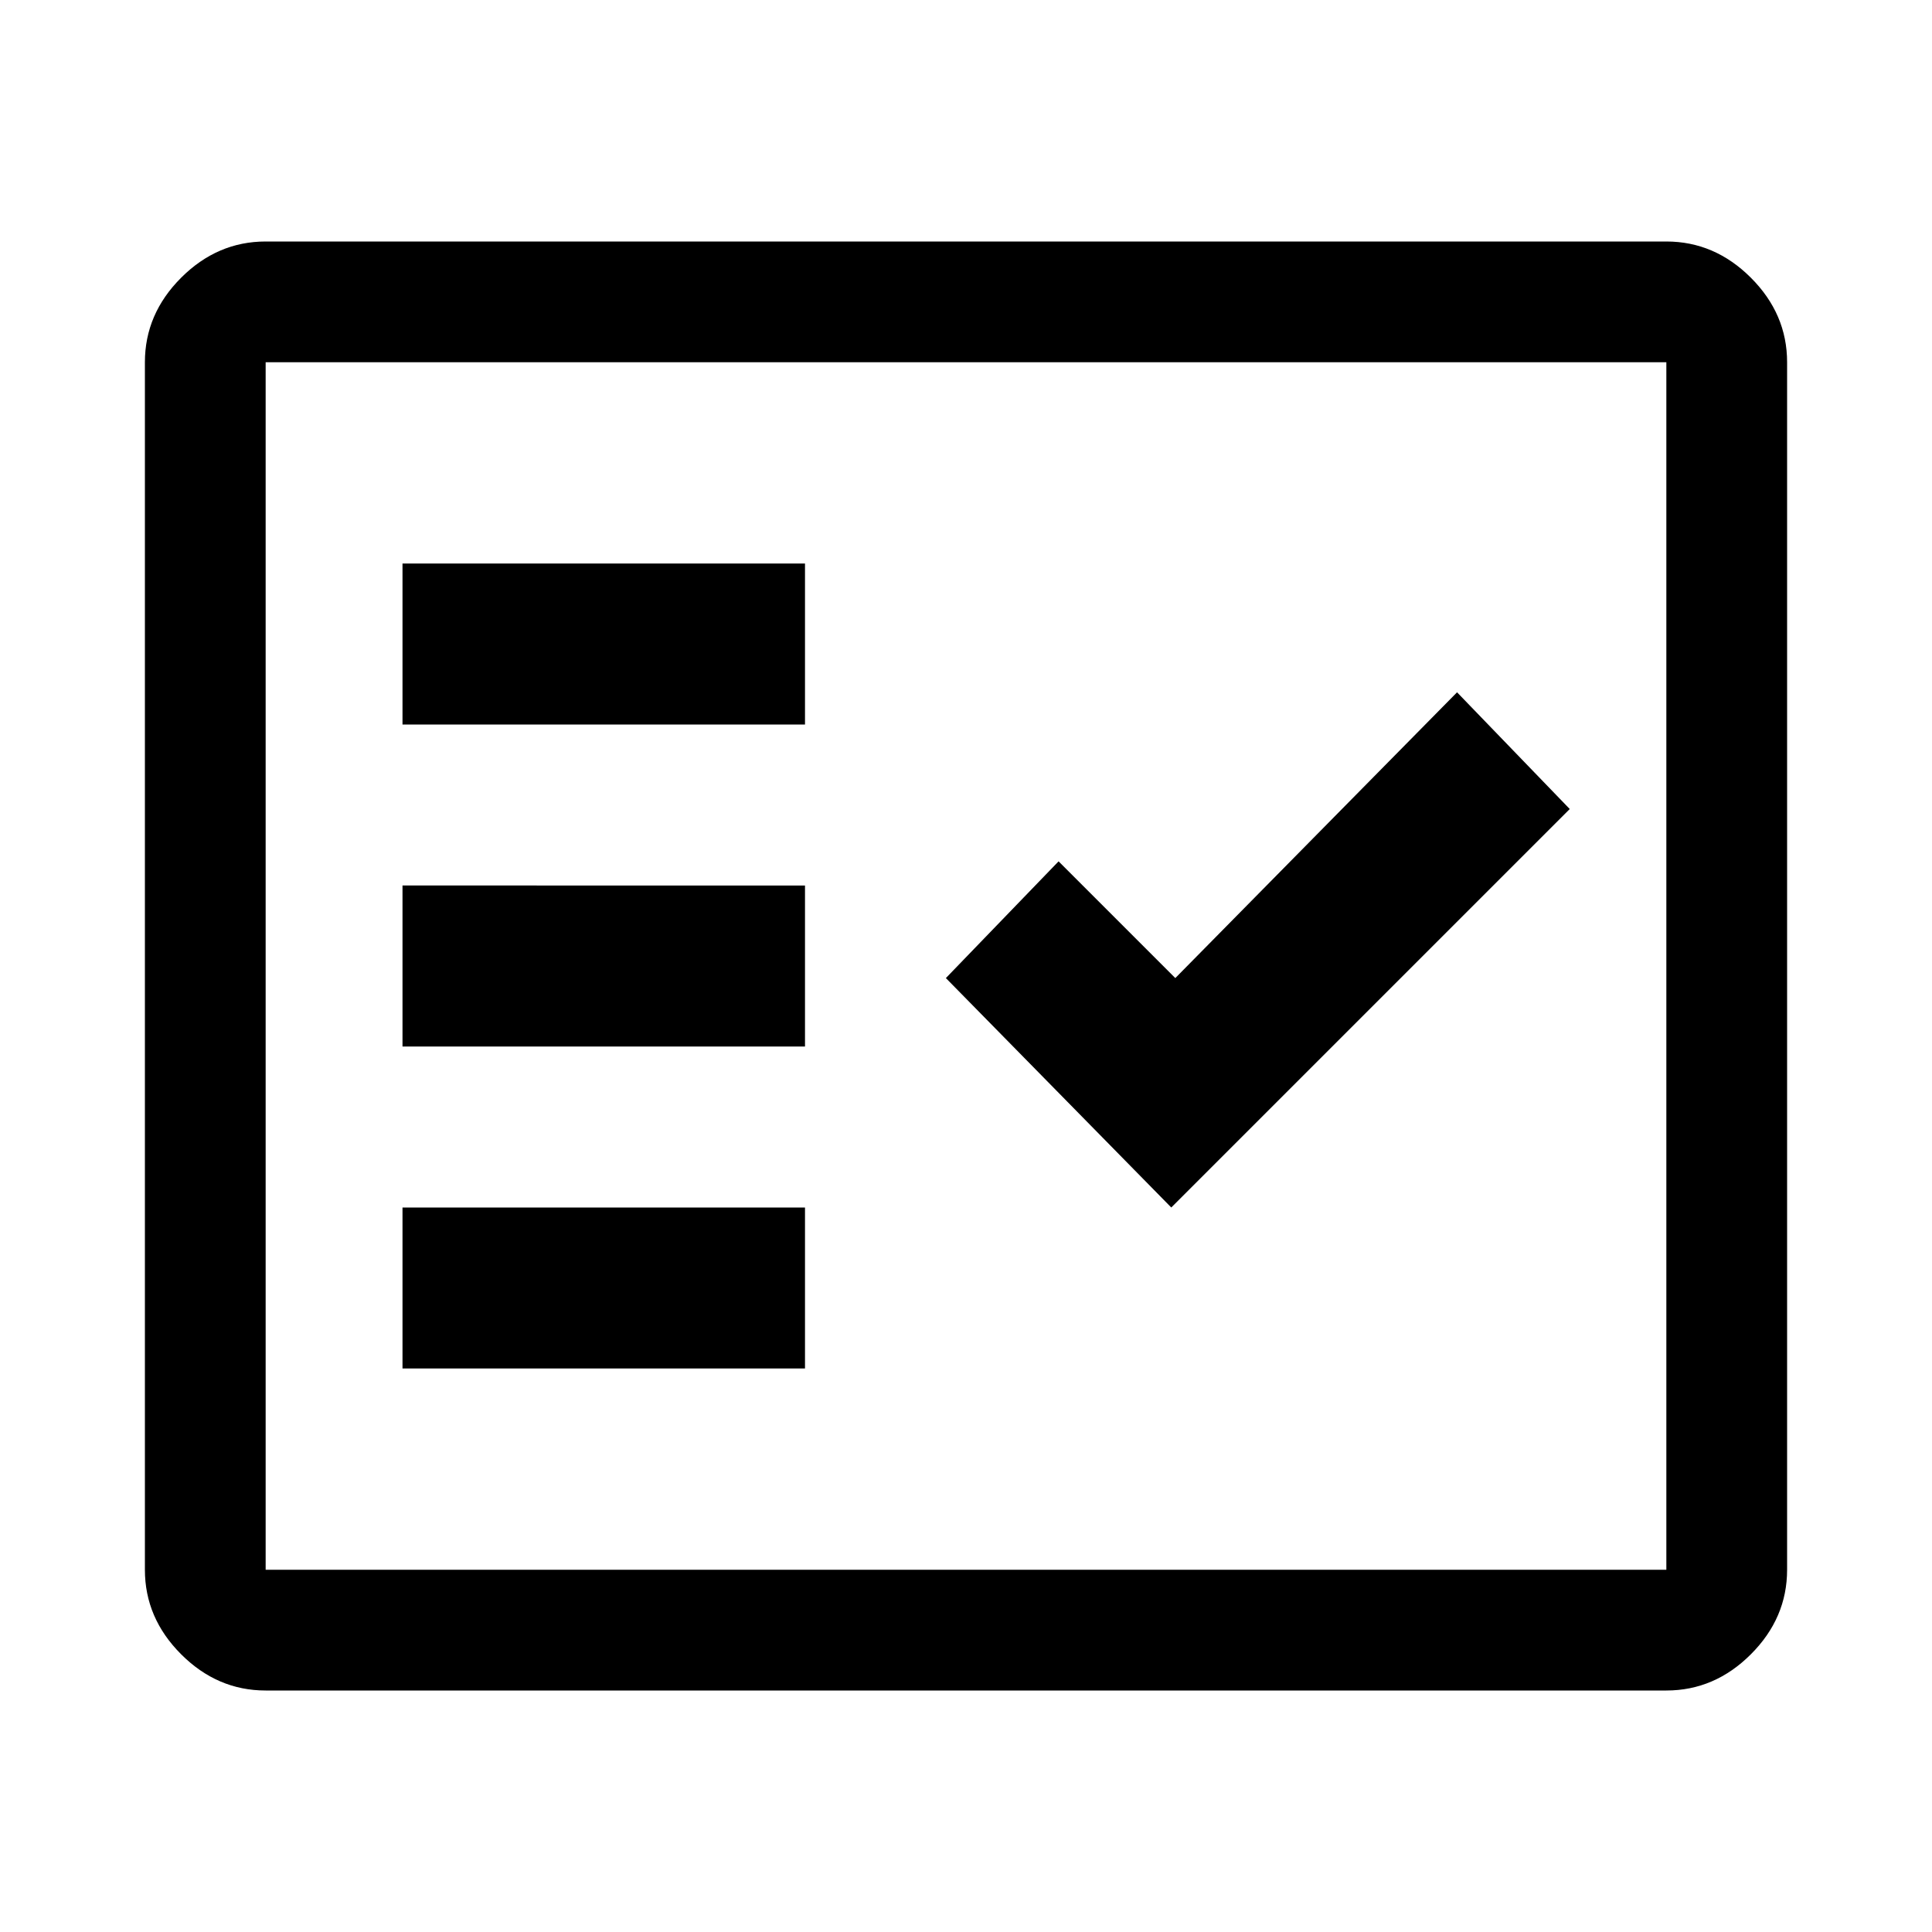 <?xml version="1.0" encoding="utf-8"?>
<!-- Generator: Adobe Illustrator 27.2.0, SVG Export Plug-In . SVG Version: 6.00 Build 0)  -->
<svg version="1.1" id="Ebene_1" xmlns="http://www.w3.org/2000/svg" xmlns:xlink="http://www.w3.org/1999/xlink" x="0px" y="0px"
	 viewBox="0 0 48 48" style="enable-background:new 0 0 48 48;" xml:space="preserve">
<path d="M6.6,42c-0.8,0-1.5-0.3-2.1-0.9S3.6,39.8,3.6,39V9c0-0.8,0.3-1.5,0.9-2.1S5.8,6,6.6,6h34.8c0.8,0,1.5,0.3,2.1,0.9
	s0.9,1.3,0.9,2.1v30c0,0.8-0.3,1.5-0.9,2.1c-0.6,0.6-1.3,0.9-2.1,0.9H6.6z M6.6,39h34.8V9H6.6V39z M10,34h10v-4H10V34z M29.1,30
	l9.9-9.9l-2.8-2.9l-7,7.1l-2.9-2.9l-2.8,2.9L29.1,30z M10,26h10v-4H10V26z M10,18h10v-4H10V18z M6.6,39V9V39z"/>
</svg>
